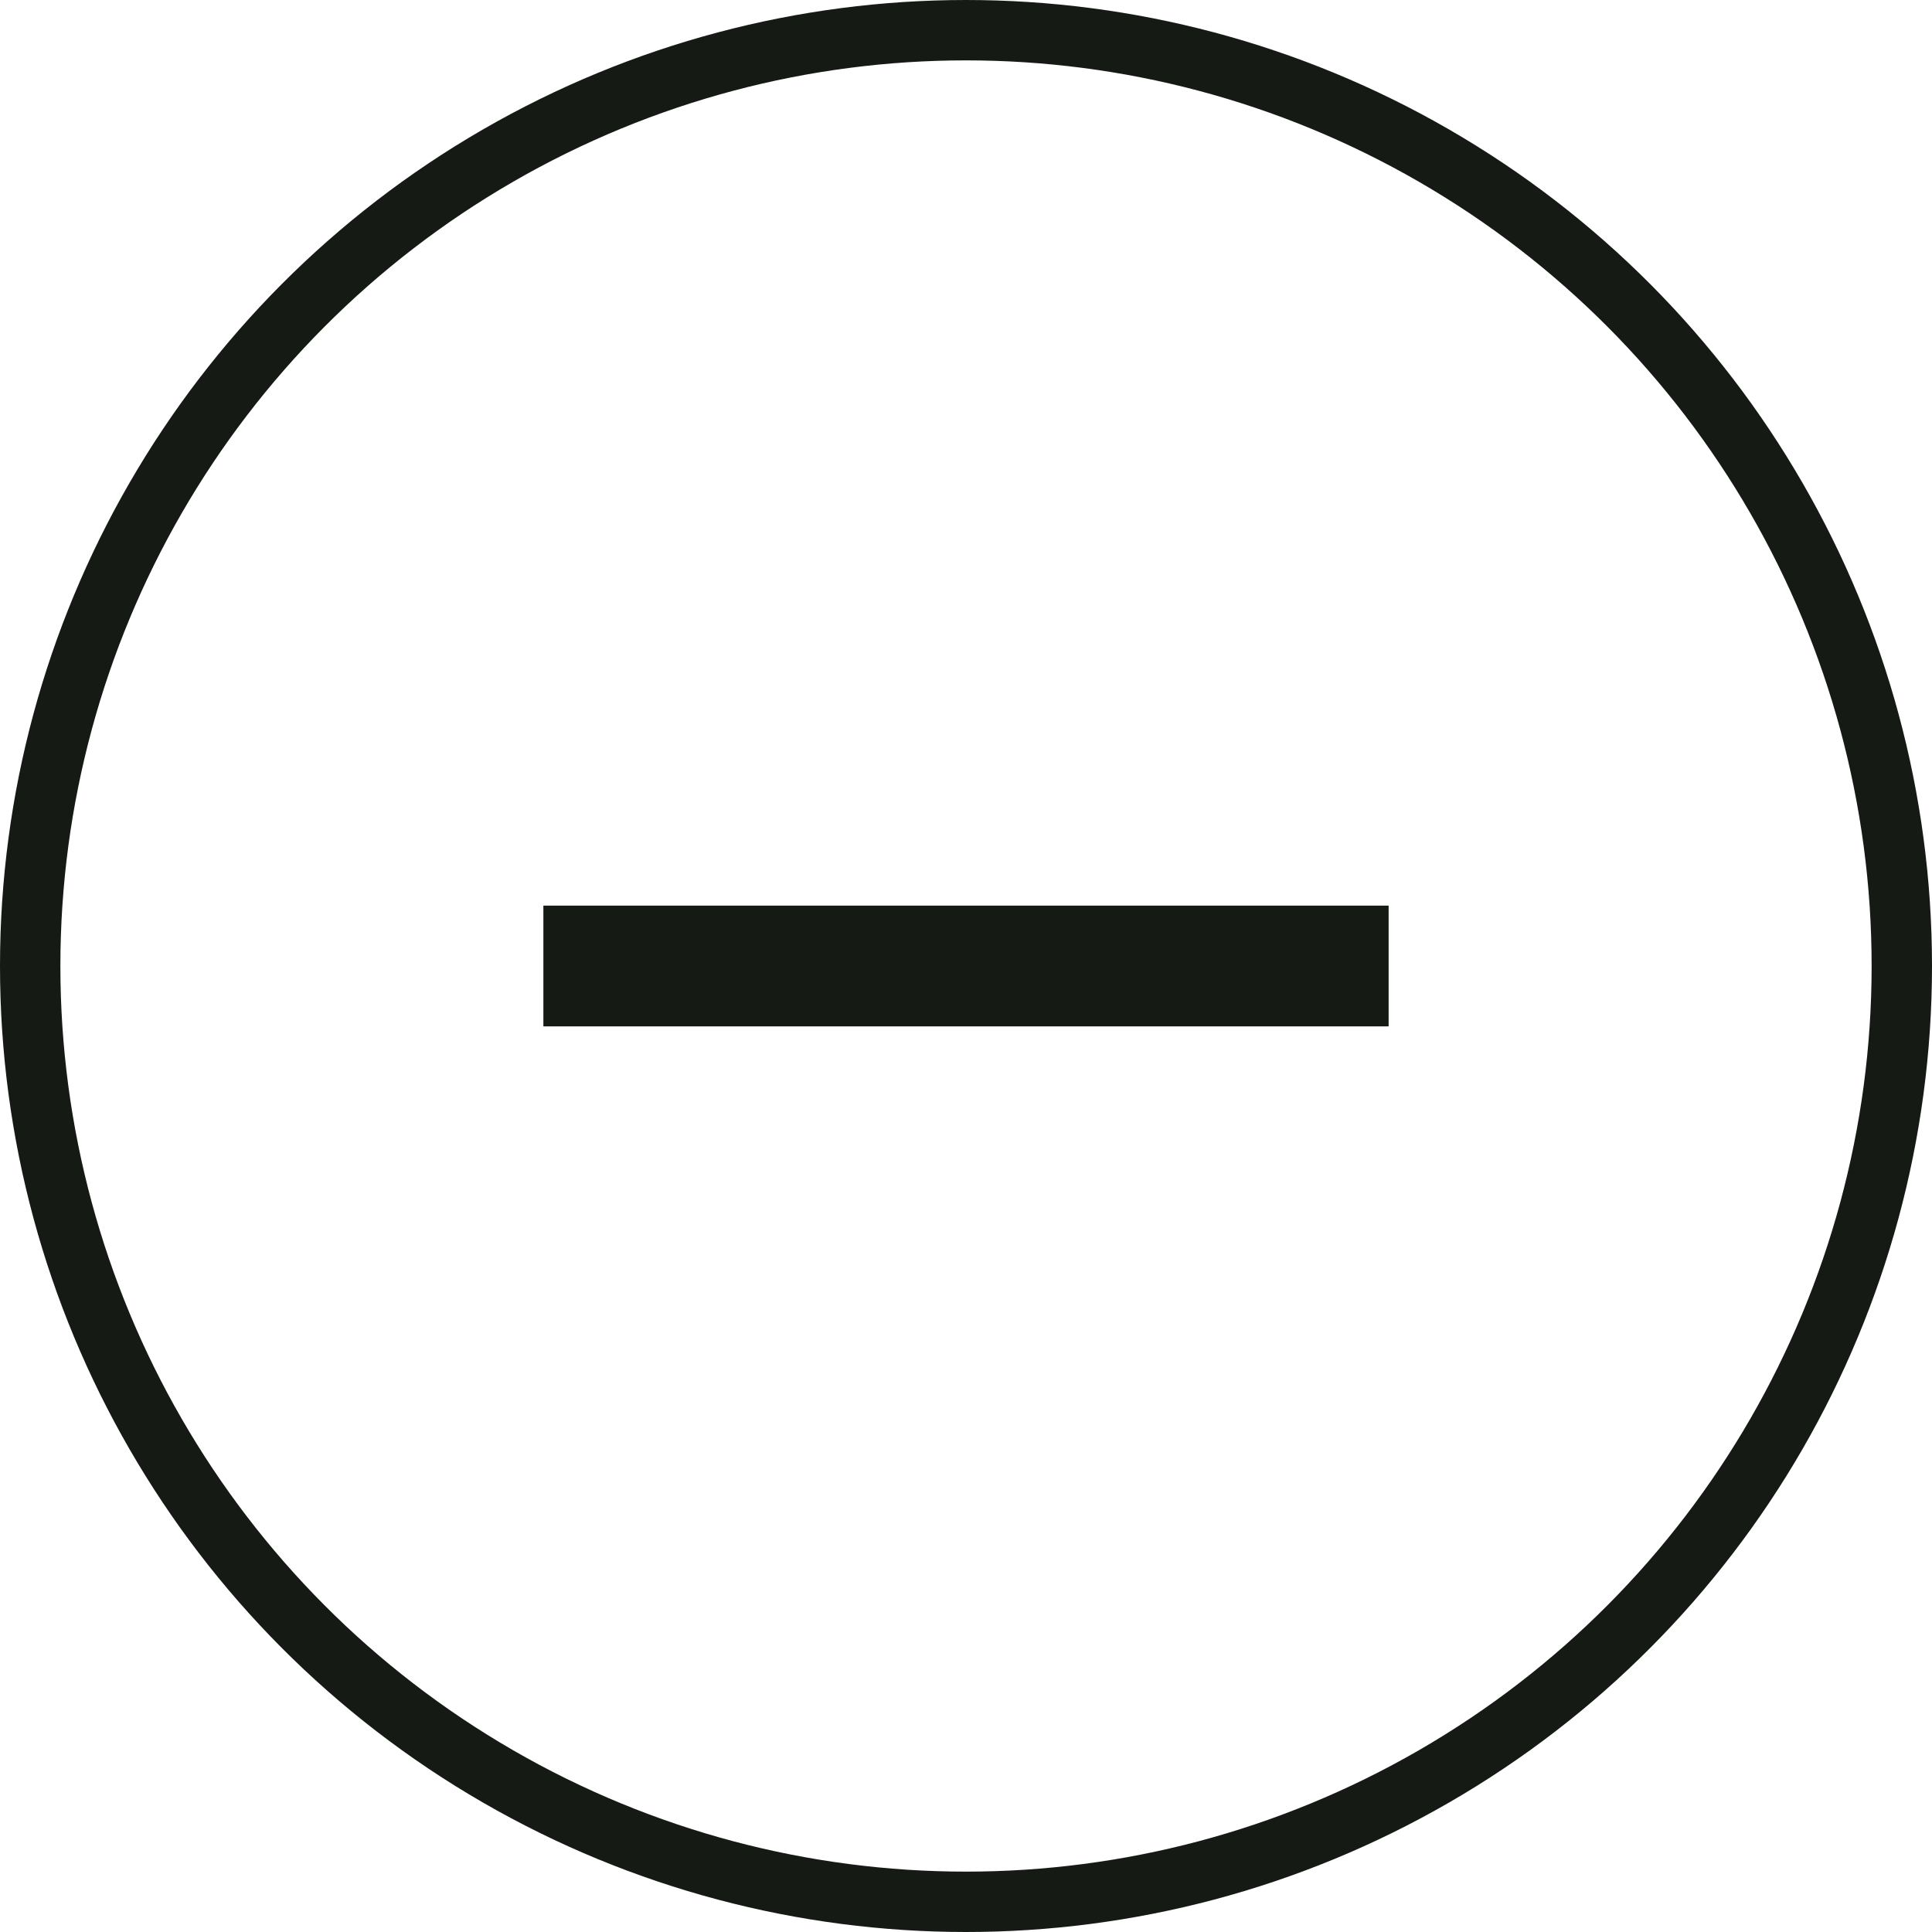 <svg width="32" height="32" viewBox="0 0 32 32" fill="none" xmlns="http://www.w3.org/2000/svg">
<circle cx="16" cy="16" r="15.5" stroke="#161A15"/>
<line x1="9" y1="16" x2="23" y2="16" stroke="#161A15" stroke-width="2"/>
</svg>
